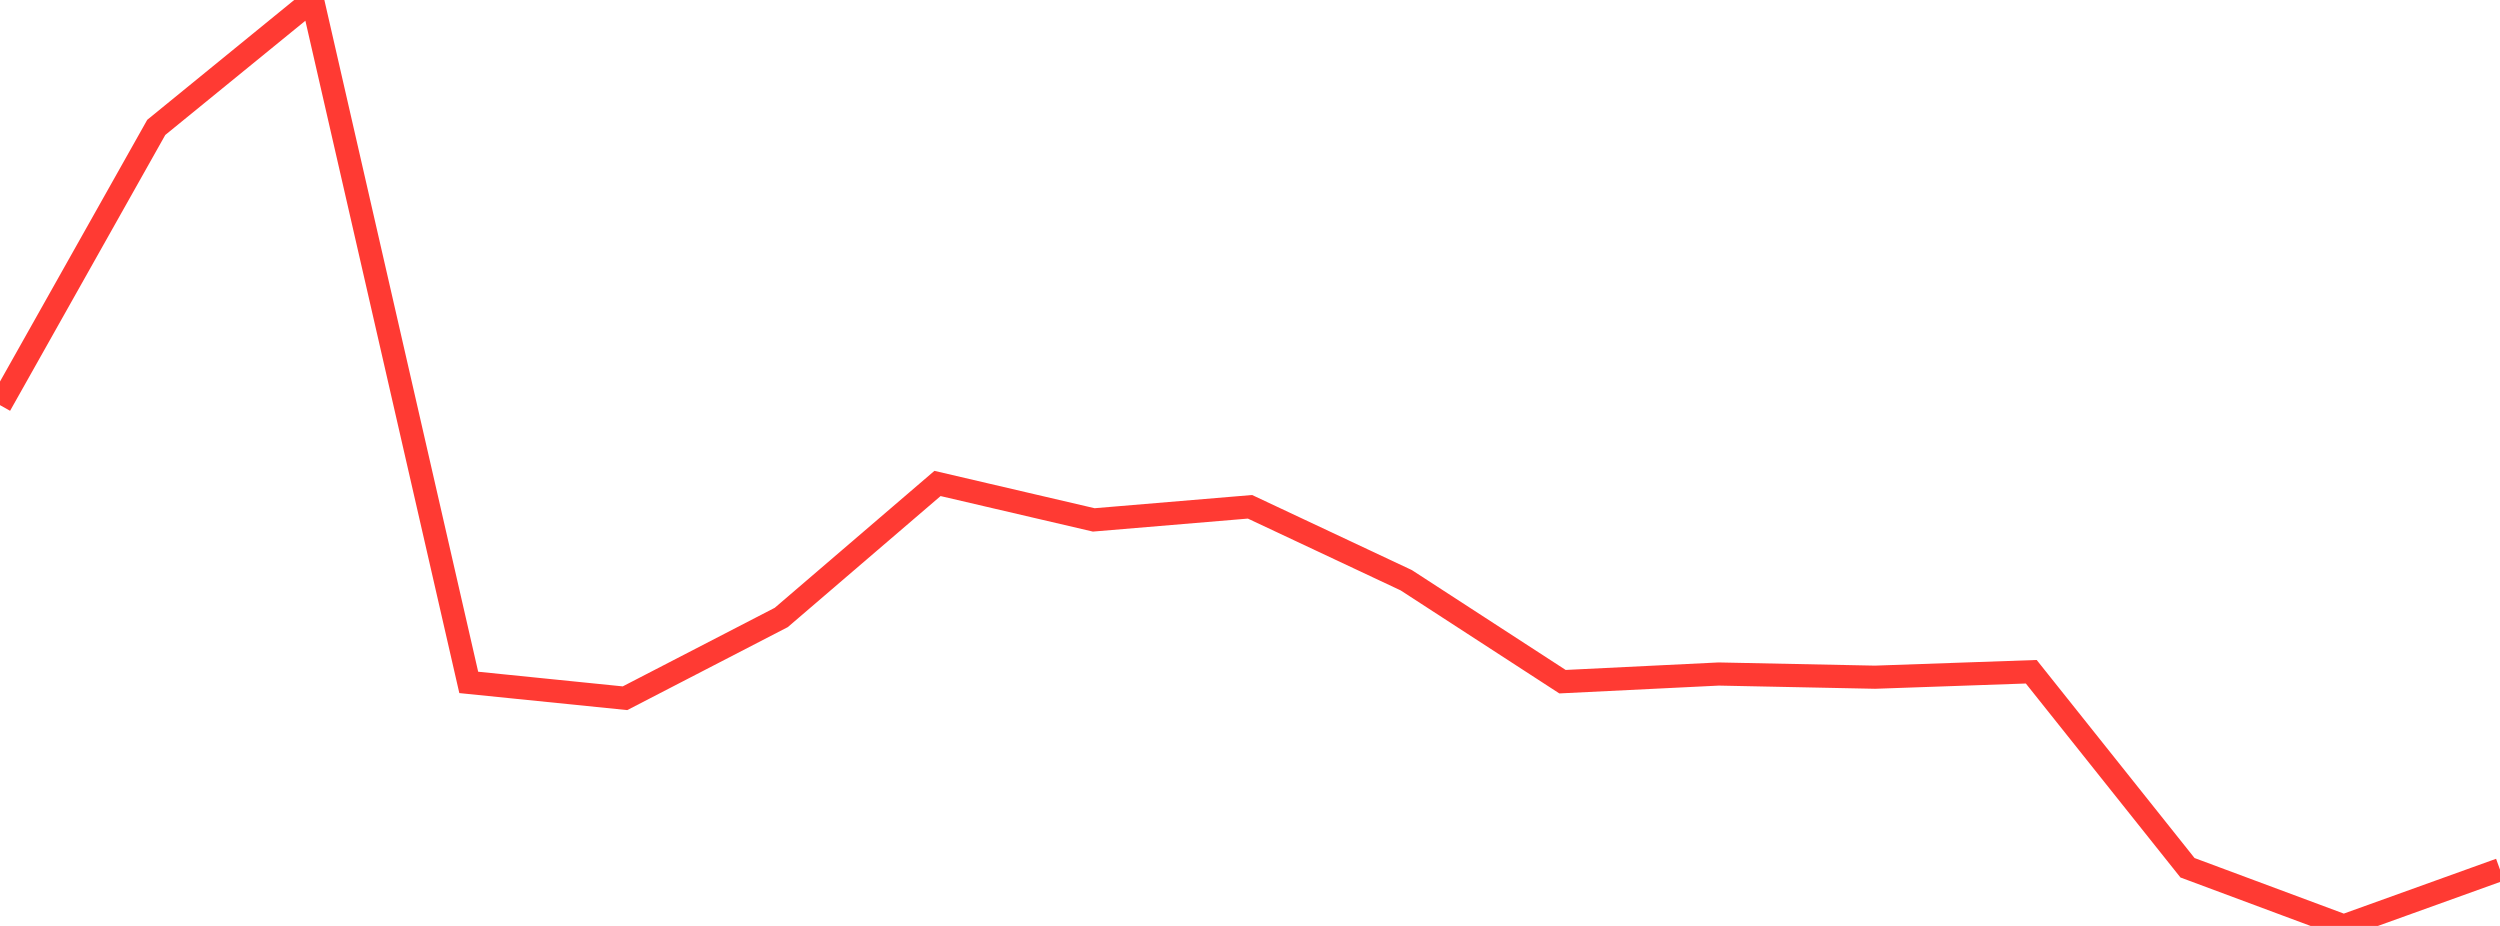 <?xml version="1.0" standalone="no"?>
<!DOCTYPE svg PUBLIC "-//W3C//DTD SVG 1.1//EN" "http://www.w3.org/Graphics/SVG/1.1/DTD/svg11.dtd">

<svg width="135" height="50" viewBox="0 0 135 50" preserveAspectRatio="none" 
  xmlns="http://www.w3.org/2000/svg"
  xmlns:xlink="http://www.w3.org/1999/xlink">


<polyline points="0.0, 21.877 8.438, 6.879 16.875, 0.0 25.312, 36.85 33.75, 37.705 42.188, 33.343 50.625, 26.107 59.062, 28.075 67.5, 27.367 75.938, 31.333 84.375, 36.811 92.812, 36.397 101.25, 36.569 109.688, 36.274 118.125, 46.859 126.562, 50.0 135.0, 46.963" fill="none" stroke="#ff3a33" stroke-width="1.25"/>

</svg>